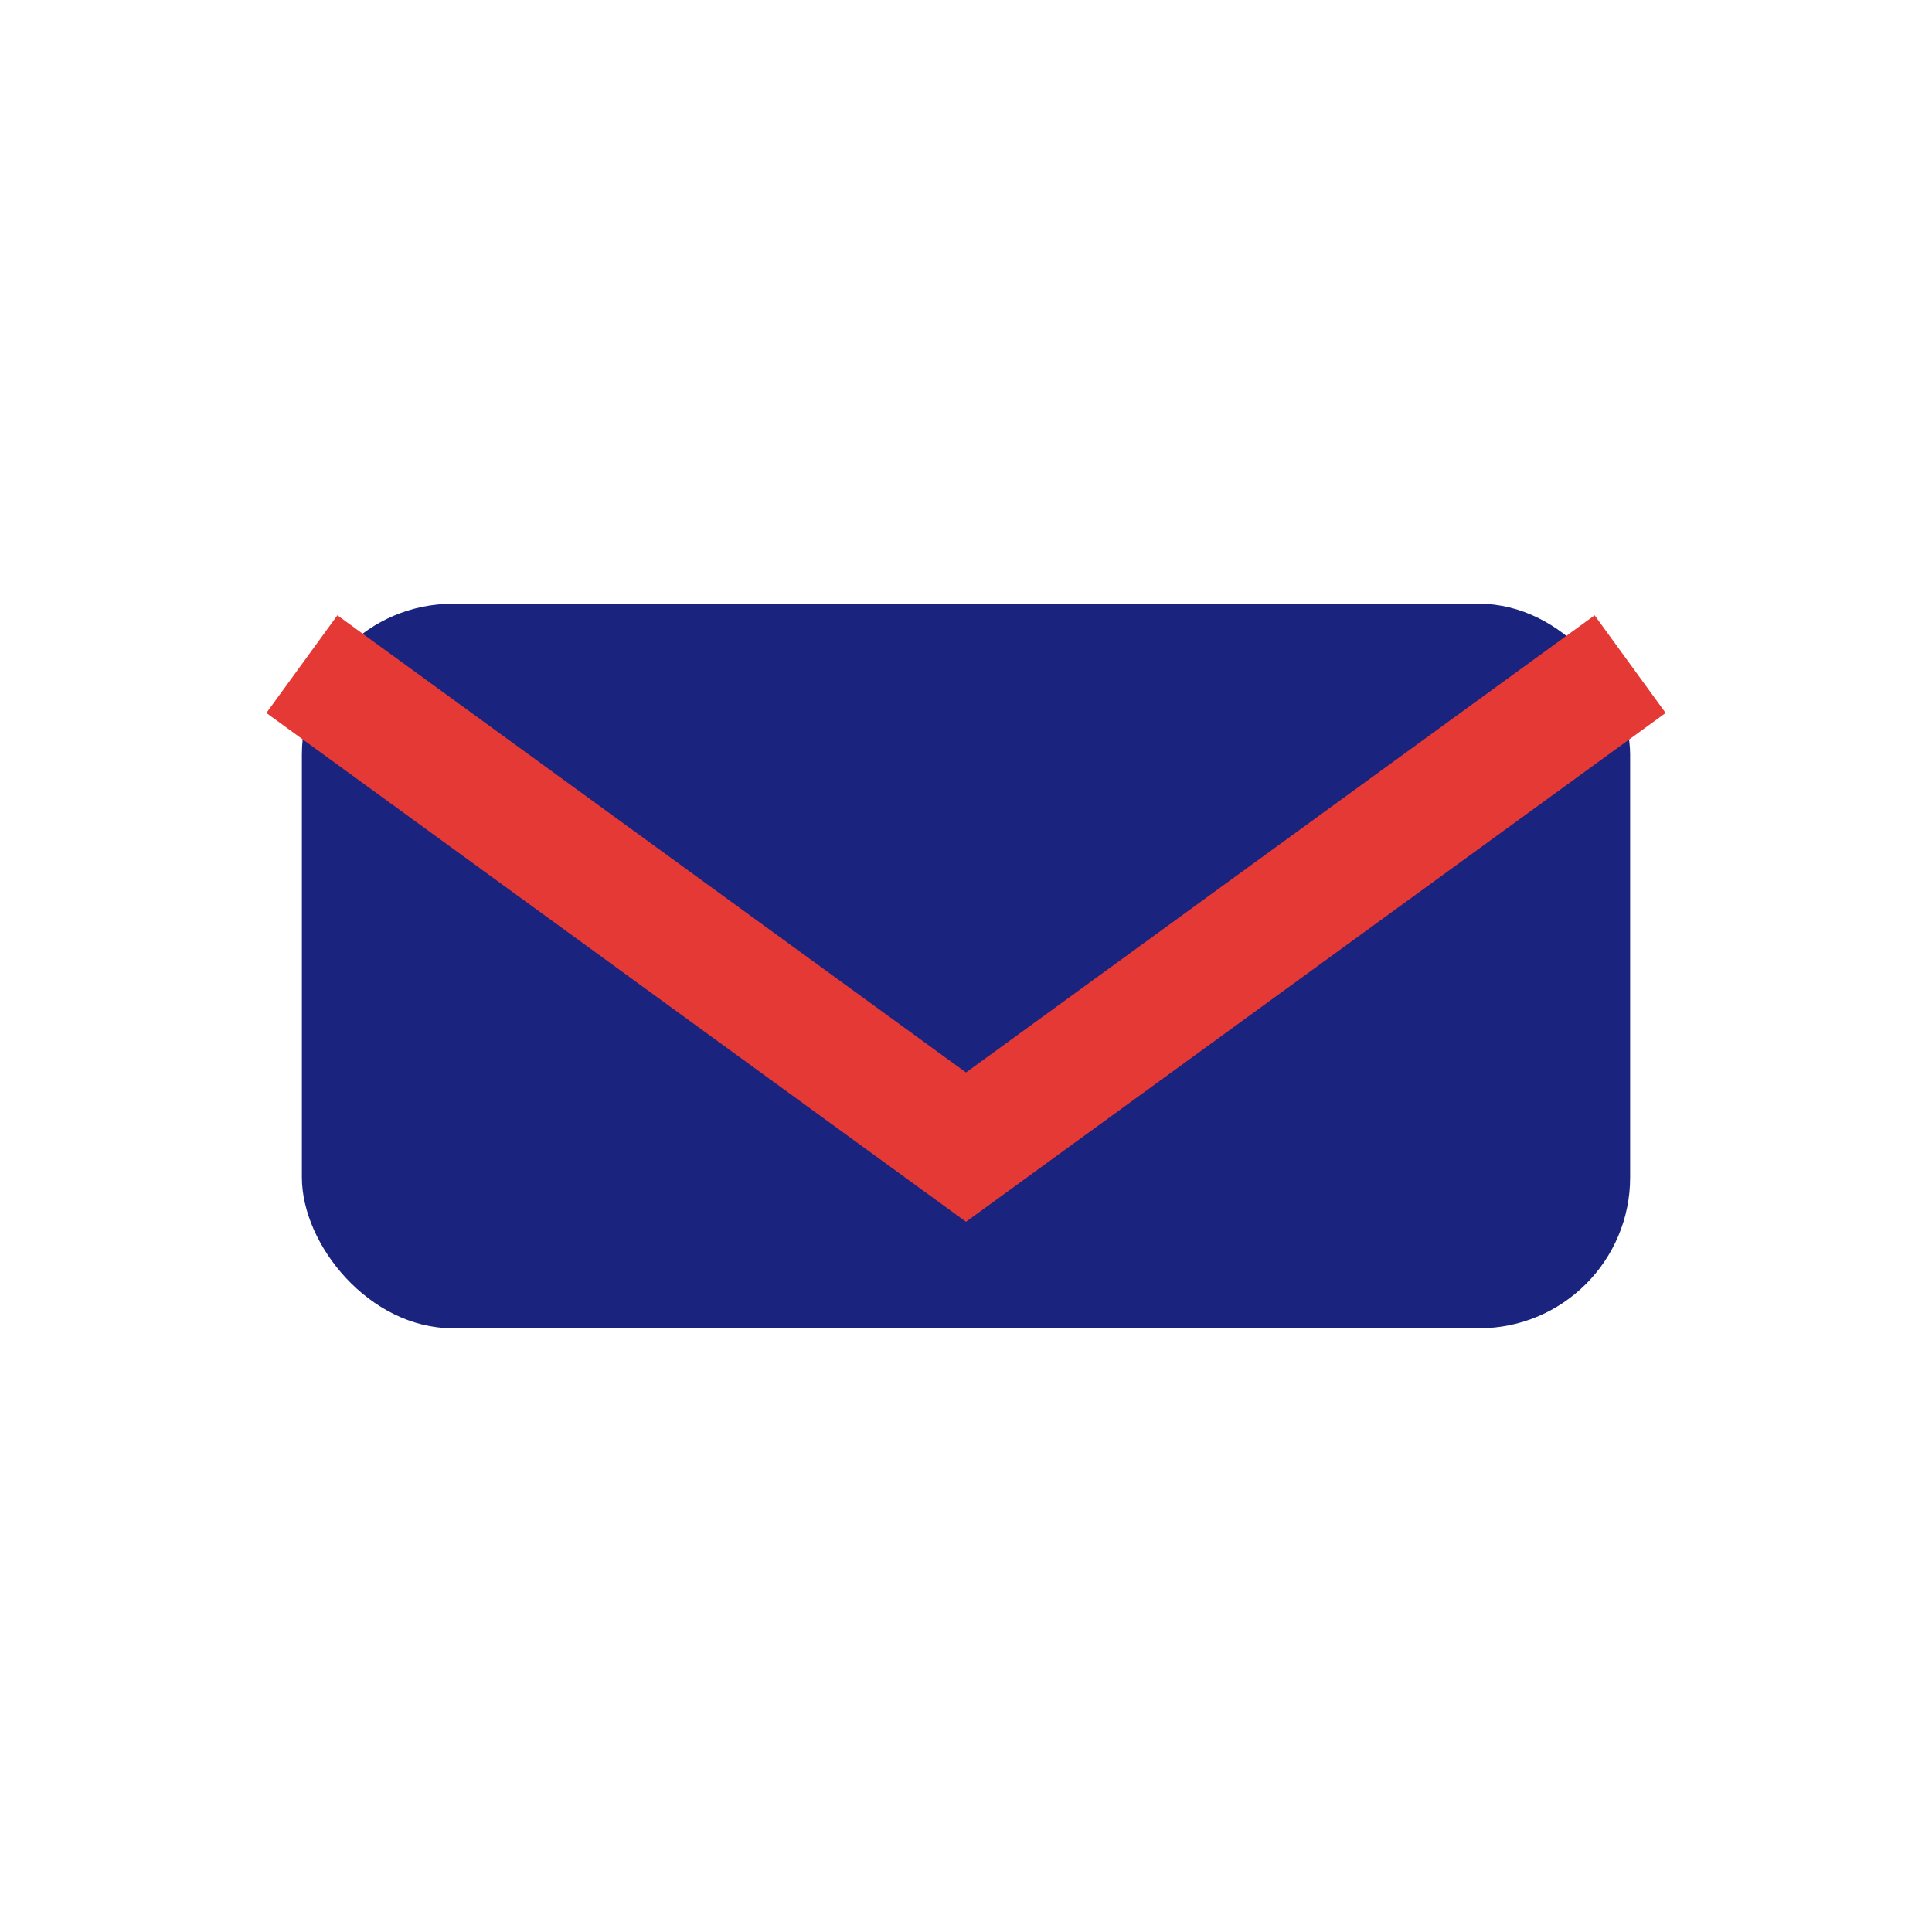 <?xml version="1.0" encoding="UTF-8"?>
<svg xmlns="http://www.w3.org/2000/svg" width="32" height="32" viewBox="0 0 32 32"><rect x="5" y="10" width="22" height="12" rx="2.5" fill="#1A237E"/><path d="M5 11l11 8 11-8" fill="none" stroke="#E53935" stroke-width="2"/></svg>